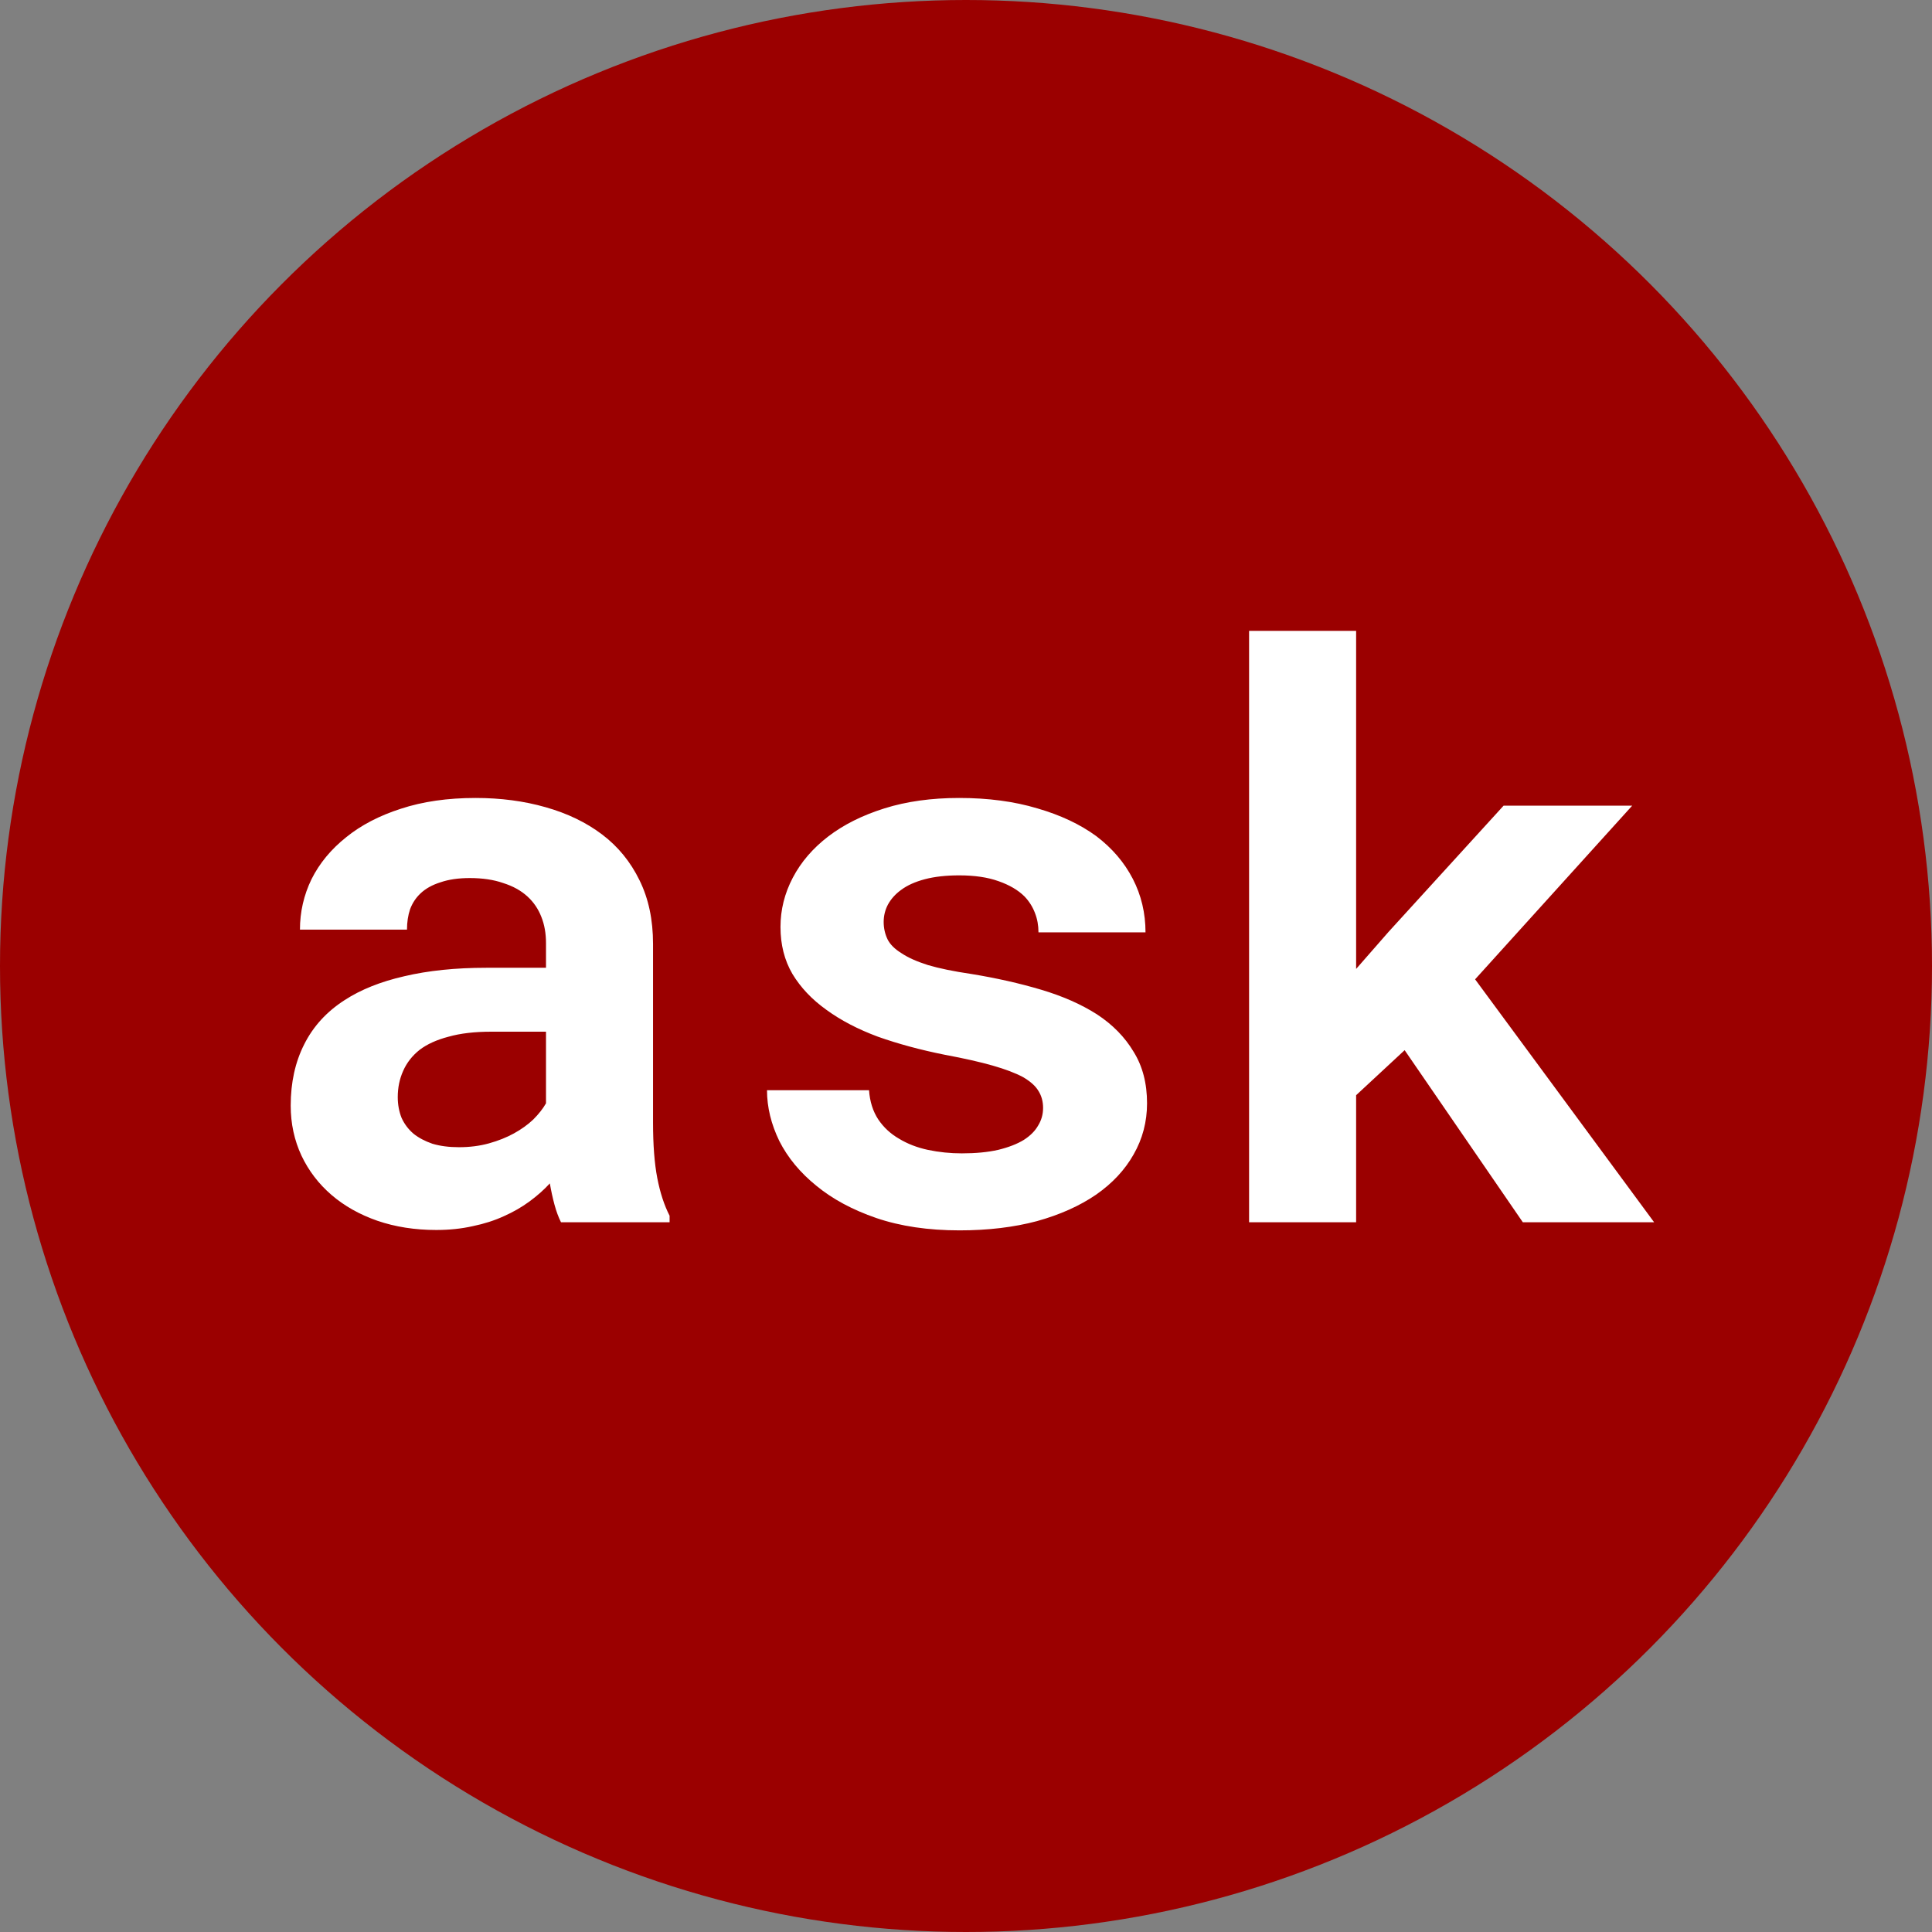 <svg width="196" height="196" viewBox="0 0 196 196" fill="none" xmlns="http://www.w3.org/2000/svg">
<rect x="0" y="0" width="196" height="196" fill="#808080" stroke="none"/>
<g clip-path="url(#clip0_2_17)">
<circle cx="98" cy="98" r="98" fill="#9B0000"/>
<path d="M56.914 124C56.654 123.479 56.432 122.88 56.25 122.203C56.068 121.526 55.911 120.81 55.781 120.055C55.182 120.706 54.492 121.318 53.711 121.891C52.93 122.464 52.07 122.958 51.133 123.375C50.169 123.818 49.115 124.156 47.969 124.391C46.823 124.651 45.586 124.781 44.258 124.781C42.096 124.781 40.104 124.469 38.281 123.844C36.484 123.219 34.935 122.346 33.633 121.227C32.331 120.107 31.315 118.779 30.586 117.242C29.857 115.68 29.492 113.987 29.492 112.164C29.492 109.82 29.948 107.75 30.859 105.953C31.771 104.13 33.138 102.633 34.961 101.461C36.602 100.393 38.62 99.586 41.016 99.039C43.438 98.466 46.211 98.18 49.336 98.18H55.391V95.68C55.391 94.69 55.234 93.805 54.922 93.023C54.609 92.216 54.141 91.526 53.516 90.953C52.865 90.354 52.044 89.898 51.055 89.586C50.091 89.247 48.958 89.078 47.656 89.078C46.51 89.078 45.521 89.221 44.688 89.508C43.854 89.768 43.177 90.146 42.656 90.641C42.188 91.083 41.836 91.617 41.602 92.242C41.393 92.867 41.289 93.557 41.289 94.312H30.43C30.43 92.516 30.82 90.81 31.602 89.195C32.409 87.581 33.581 86.162 35.117 84.938C36.628 83.713 38.477 82.75 40.664 82.047C42.878 81.318 45.404 80.953 48.242 80.953C50.794 80.953 53.164 81.266 55.352 81.891C57.565 82.516 59.479 83.44 61.094 84.664C62.708 85.888 63.971 87.438 64.883 89.312C65.794 91.162 66.25 93.31 66.25 95.758V113.883C66.25 116.148 66.393 118.023 66.68 119.508C66.966 120.992 67.383 122.268 67.93 123.336V124H56.914ZM46.562 116.383C47.656 116.383 48.672 116.253 49.609 115.992C50.547 115.732 51.393 115.393 52.148 114.977C52.904 114.56 53.555 114.091 54.102 113.57C54.648 113.023 55.078 112.477 55.391 111.93V104.664H49.844C48.151 104.664 46.706 104.833 45.508 105.172C44.31 105.484 43.333 105.927 42.578 106.5C41.823 107.099 41.263 107.815 40.898 108.648C40.534 109.456 40.352 110.341 40.352 111.305C40.352 112.06 40.482 112.763 40.742 113.414C41.029 114.039 41.432 114.573 41.953 115.016C42.474 115.432 43.112 115.771 43.867 116.031C44.648 116.266 45.547 116.383 46.562 116.383ZM105.82 112.398C105.82 111.747 105.664 111.174 105.352 110.68C105.065 110.185 104.544 109.716 103.789 109.273C103.008 108.857 101.979 108.466 100.703 108.102C99.427 107.737 97.812 107.372 95.859 107.008C93.385 106.513 91.12 105.901 89.062 105.172C87.031 104.417 85.287 103.505 83.828 102.438C82.37 101.396 81.224 100.185 80.391 98.805C79.583 97.424 79.18 95.836 79.18 94.039C79.18 92.294 79.596 90.628 80.43 89.039C81.263 87.451 82.461 86.057 84.023 84.859C85.586 83.662 87.487 82.711 89.727 82.008C91.966 81.305 94.492 80.953 97.305 80.953C100.247 80.953 102.891 81.305 105.234 82.008C107.578 82.685 109.57 83.622 111.211 84.82C112.826 86.044 114.062 87.49 114.922 89.156C115.781 90.823 116.211 92.633 116.211 94.586H105.352C105.352 93.883 105.234 93.232 105 92.633C104.766 92.008 104.414 91.448 103.945 90.953C103.294 90.302 102.409 89.781 101.289 89.391C100.195 89 98.867 88.805 97.305 88.805C95.977 88.805 94.818 88.935 93.828 89.195C92.838 89.456 92.031 89.82 91.406 90.289C90.833 90.706 90.391 91.201 90.078 91.773C89.792 92.32 89.648 92.906 89.648 93.531C89.648 94.156 89.779 94.742 90.039 95.289C90.299 95.81 90.768 96.279 91.445 96.695C92.096 97.138 92.995 97.542 94.141 97.906C95.287 98.245 96.745 98.544 98.516 98.805C101.068 99.221 103.438 99.755 105.625 100.406C107.812 101.057 109.701 101.891 111.289 102.906C112.878 103.948 114.115 105.211 115 106.695C115.911 108.154 116.367 109.898 116.367 111.93C116.367 113.805 115.911 115.536 115 117.125C114.115 118.688 112.852 120.042 111.211 121.188C109.544 122.333 107.539 123.232 105.195 123.883C102.852 124.508 100.234 124.82 97.344 124.82C94.167 124.82 91.354 124.404 88.906 123.57C86.484 122.737 84.453 121.643 82.812 120.289C81.172 118.961 79.922 117.451 79.062 115.758C78.229 114.039 77.812 112.32 77.812 110.602H88.164C88.242 111.747 88.555 112.737 89.102 113.57C89.648 114.378 90.352 115.029 91.211 115.523C92.07 116.044 93.047 116.422 94.141 116.656C95.26 116.891 96.406 117.008 97.578 117.008C98.984 117.008 100.208 116.891 101.25 116.656C102.318 116.396 103.19 116.057 103.867 115.641C104.518 115.224 105 114.742 105.312 114.195C105.651 113.648 105.82 113.049 105.82 112.398ZM142.5 106.539L137.578 111.109V124H126.719V64H137.578V98.297L140.859 94.547L152.539 81.734H165.586L149.648 99.352L167.812 124H154.492L142.5 106.539Z" fill="white"/>
</g>
<defs>
<clipPath id="clip0_2_17">
<rect width="196" height="196" fill="white"/>
</clipPath>
</defs>
</svg>
